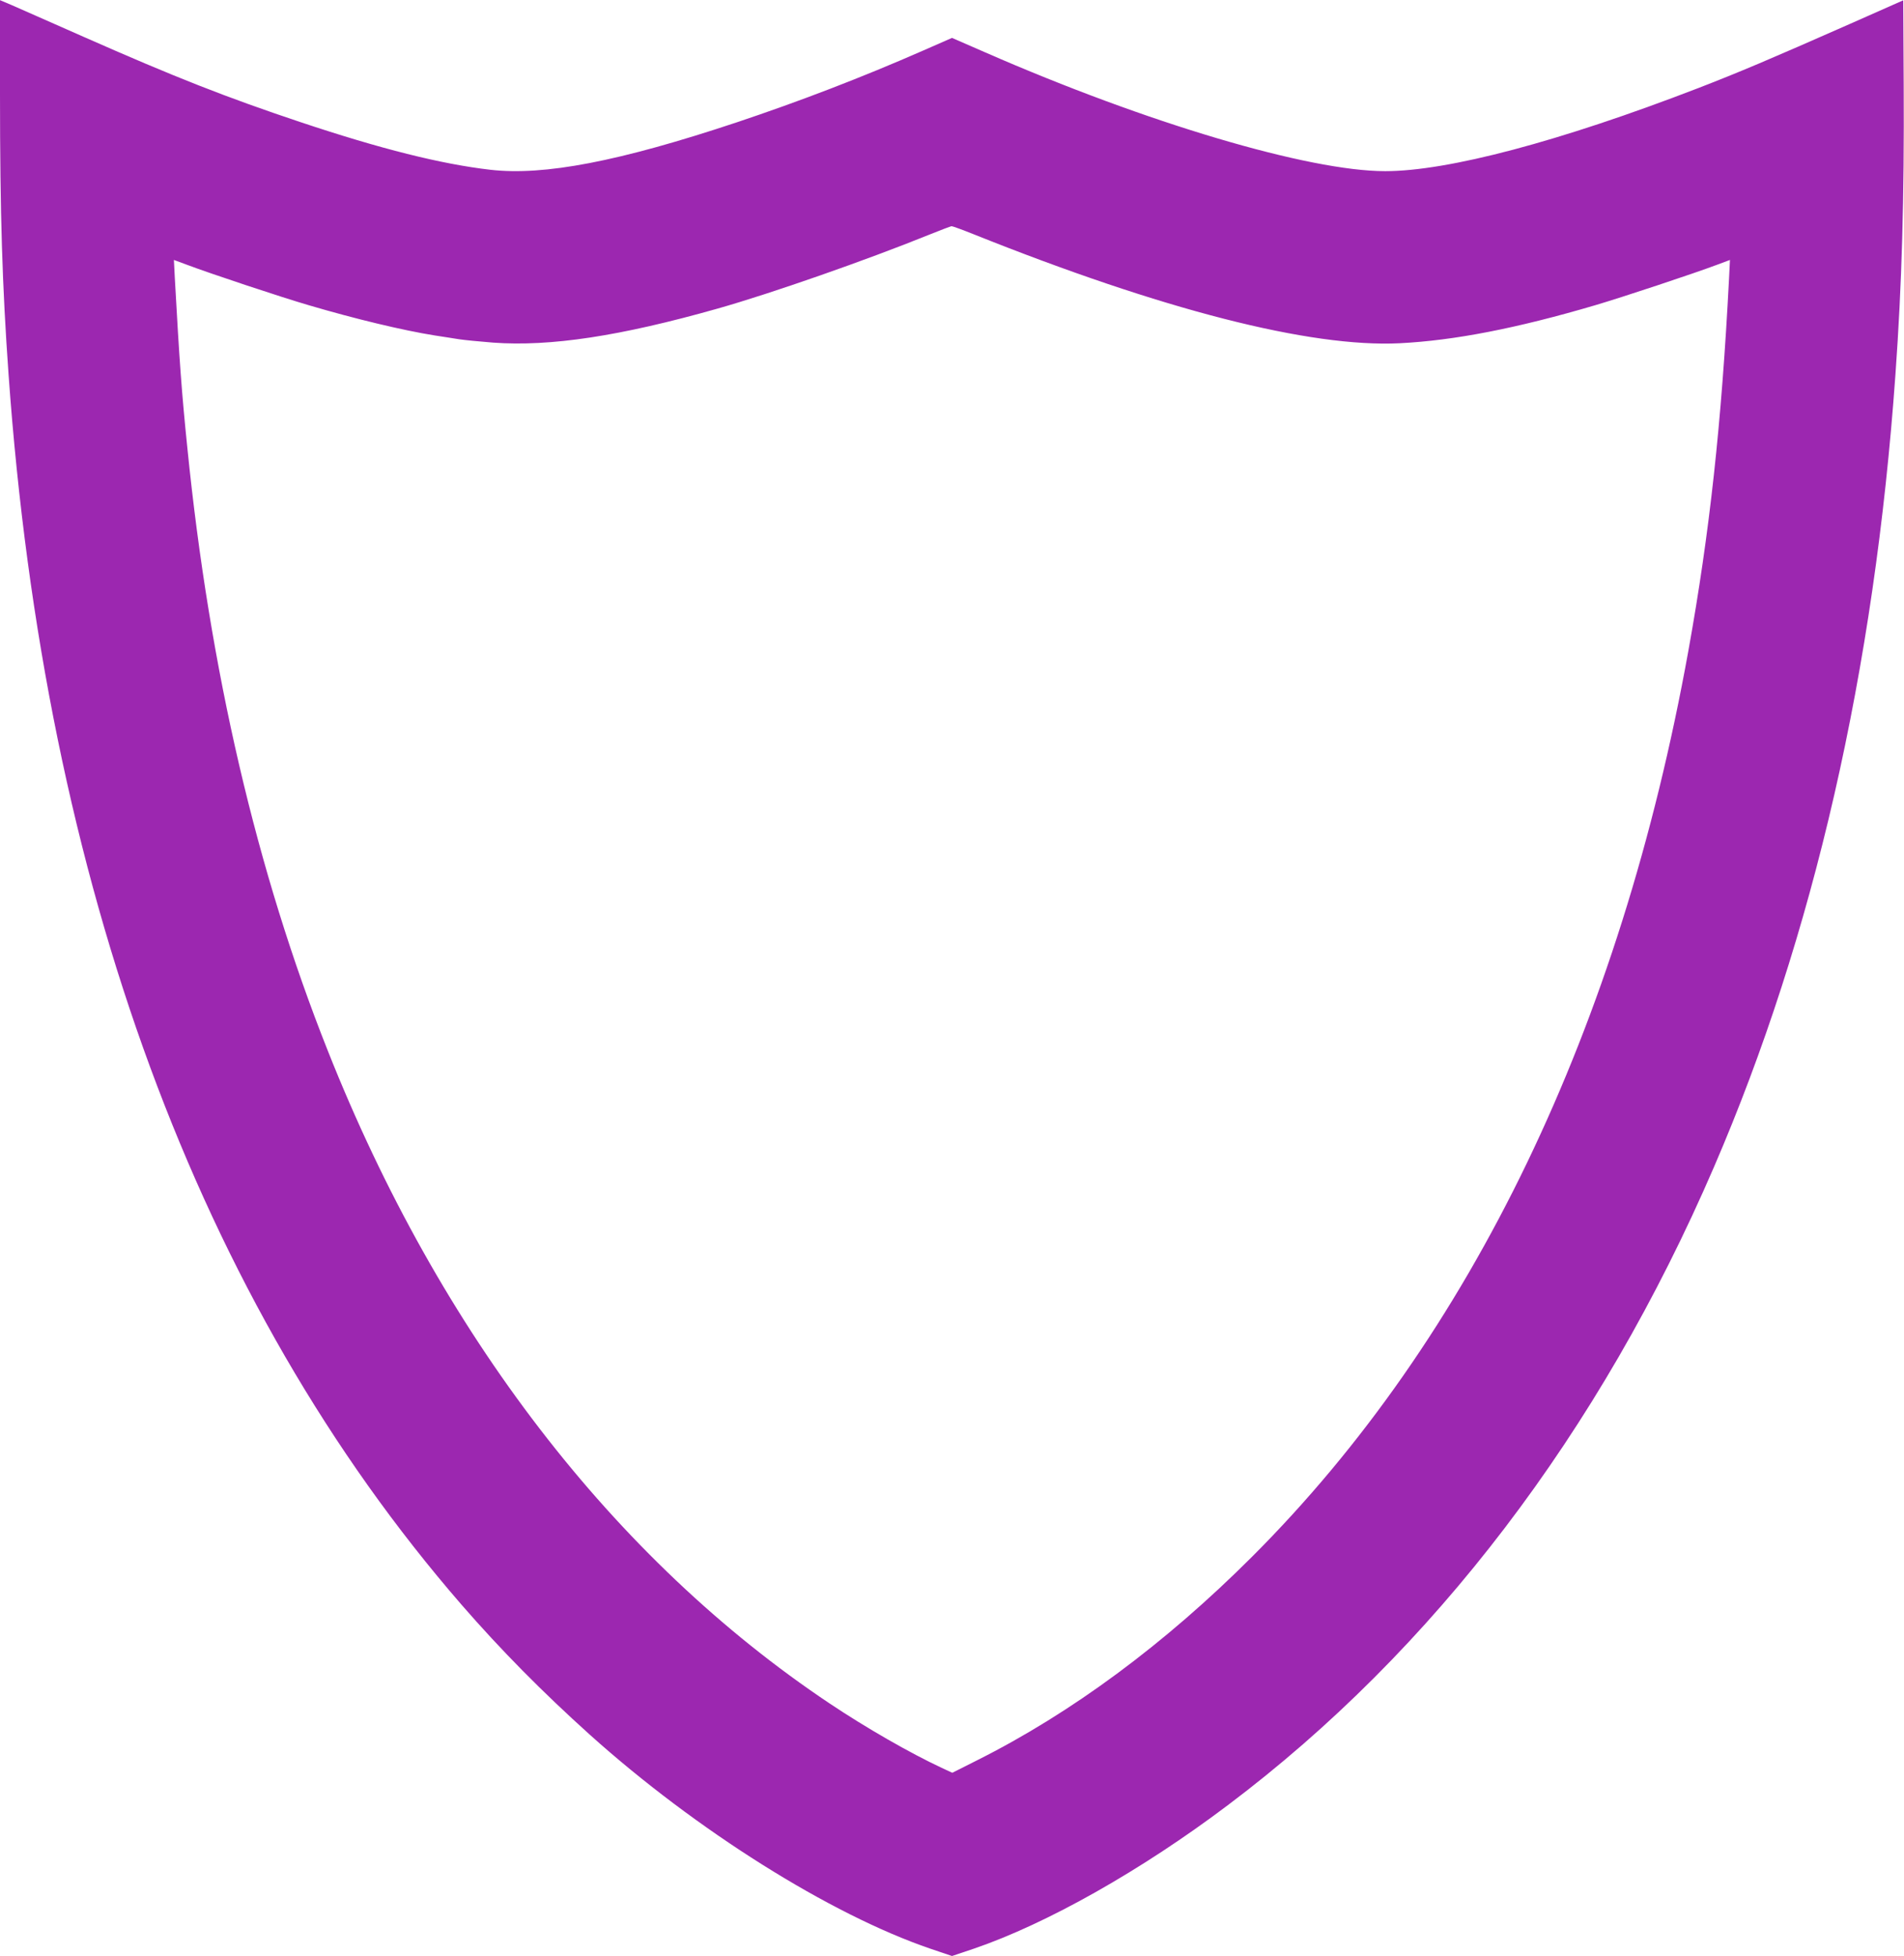 <?xml version="1.0" standalone="no"?>
<!DOCTYPE svg PUBLIC "-//W3C//DTD SVG 20010904//EN"
 "http://www.w3.org/TR/2001/REC-SVG-20010904/DTD/svg10.dtd">
<svg version="1.0" xmlns="http://www.w3.org/2000/svg"
 width="1246pt" height="1280pt" viewBox="0 0 1246 1280"
 preserveAspectRatio="xMidYMid meet">
<g transform="translate(0,1280) scale(0.1,-0.1)"
fill="#9c27b0" stroke="none">
<path d="M0 12182 c0 -781 15 -1258 56 -1832 237 -3332 1244 -6067 2964 -8050
259 -298 527 -569 840 -851 696 -625 1573 -1176 2228 -1400 l142 -48 143 48
c477 163 1096 512 1662 939 1345 1012 2433 2440 3182 4177 652 1511 1050 3251
1187 5185 42 584 58 1156 54 1892 l-3 556 -350 -155 c-521 -230 -724 -316
-993 -420 -905 -349 -1637 -543 -2047 -543 -500 0 -1561 315 -2617 777 l-218
95 -187 -82 c-401 -176 -810 -333 -1223 -471 -769 -256 -1259 -350 -1610 -310
-322 37 -720 137 -1241 311 -485 162 -822 294 -1424 560 -214 95 -425 187
-467 206 l-78 33 0 -617z m6367 -913 c1241 -497 2207 -744 2793 -715 356 18
764 97 1280 249 173 51 638 205 798 265 l83 31 -6 -122 c-49 -950 -127 -1663
-266 -2435 -445 -2467 -1420 -4493 -2854 -5927 -572 -572 -1182 -1023 -1802
-1334 l-161 -81 -69 32 c-206 96 -497 263 -733 421 -1413 944 -2553 2426
-3285 4272 -466 1173 -773 2493 -919 3945 -37 360 -52 570 -82 1112 l-6 117
84 -31 c156 -59 623 -214 798 -265 305 -90 618 -165 825 -198 55 -8 127 -20
160 -25 33 -5 133 -15 223 -22 373 -27 830 42 1469 223 350 99 973 317 1383
483 74 30 141 55 147 56 7 0 70 -23 140 -51z"/>
</g>
</svg>

